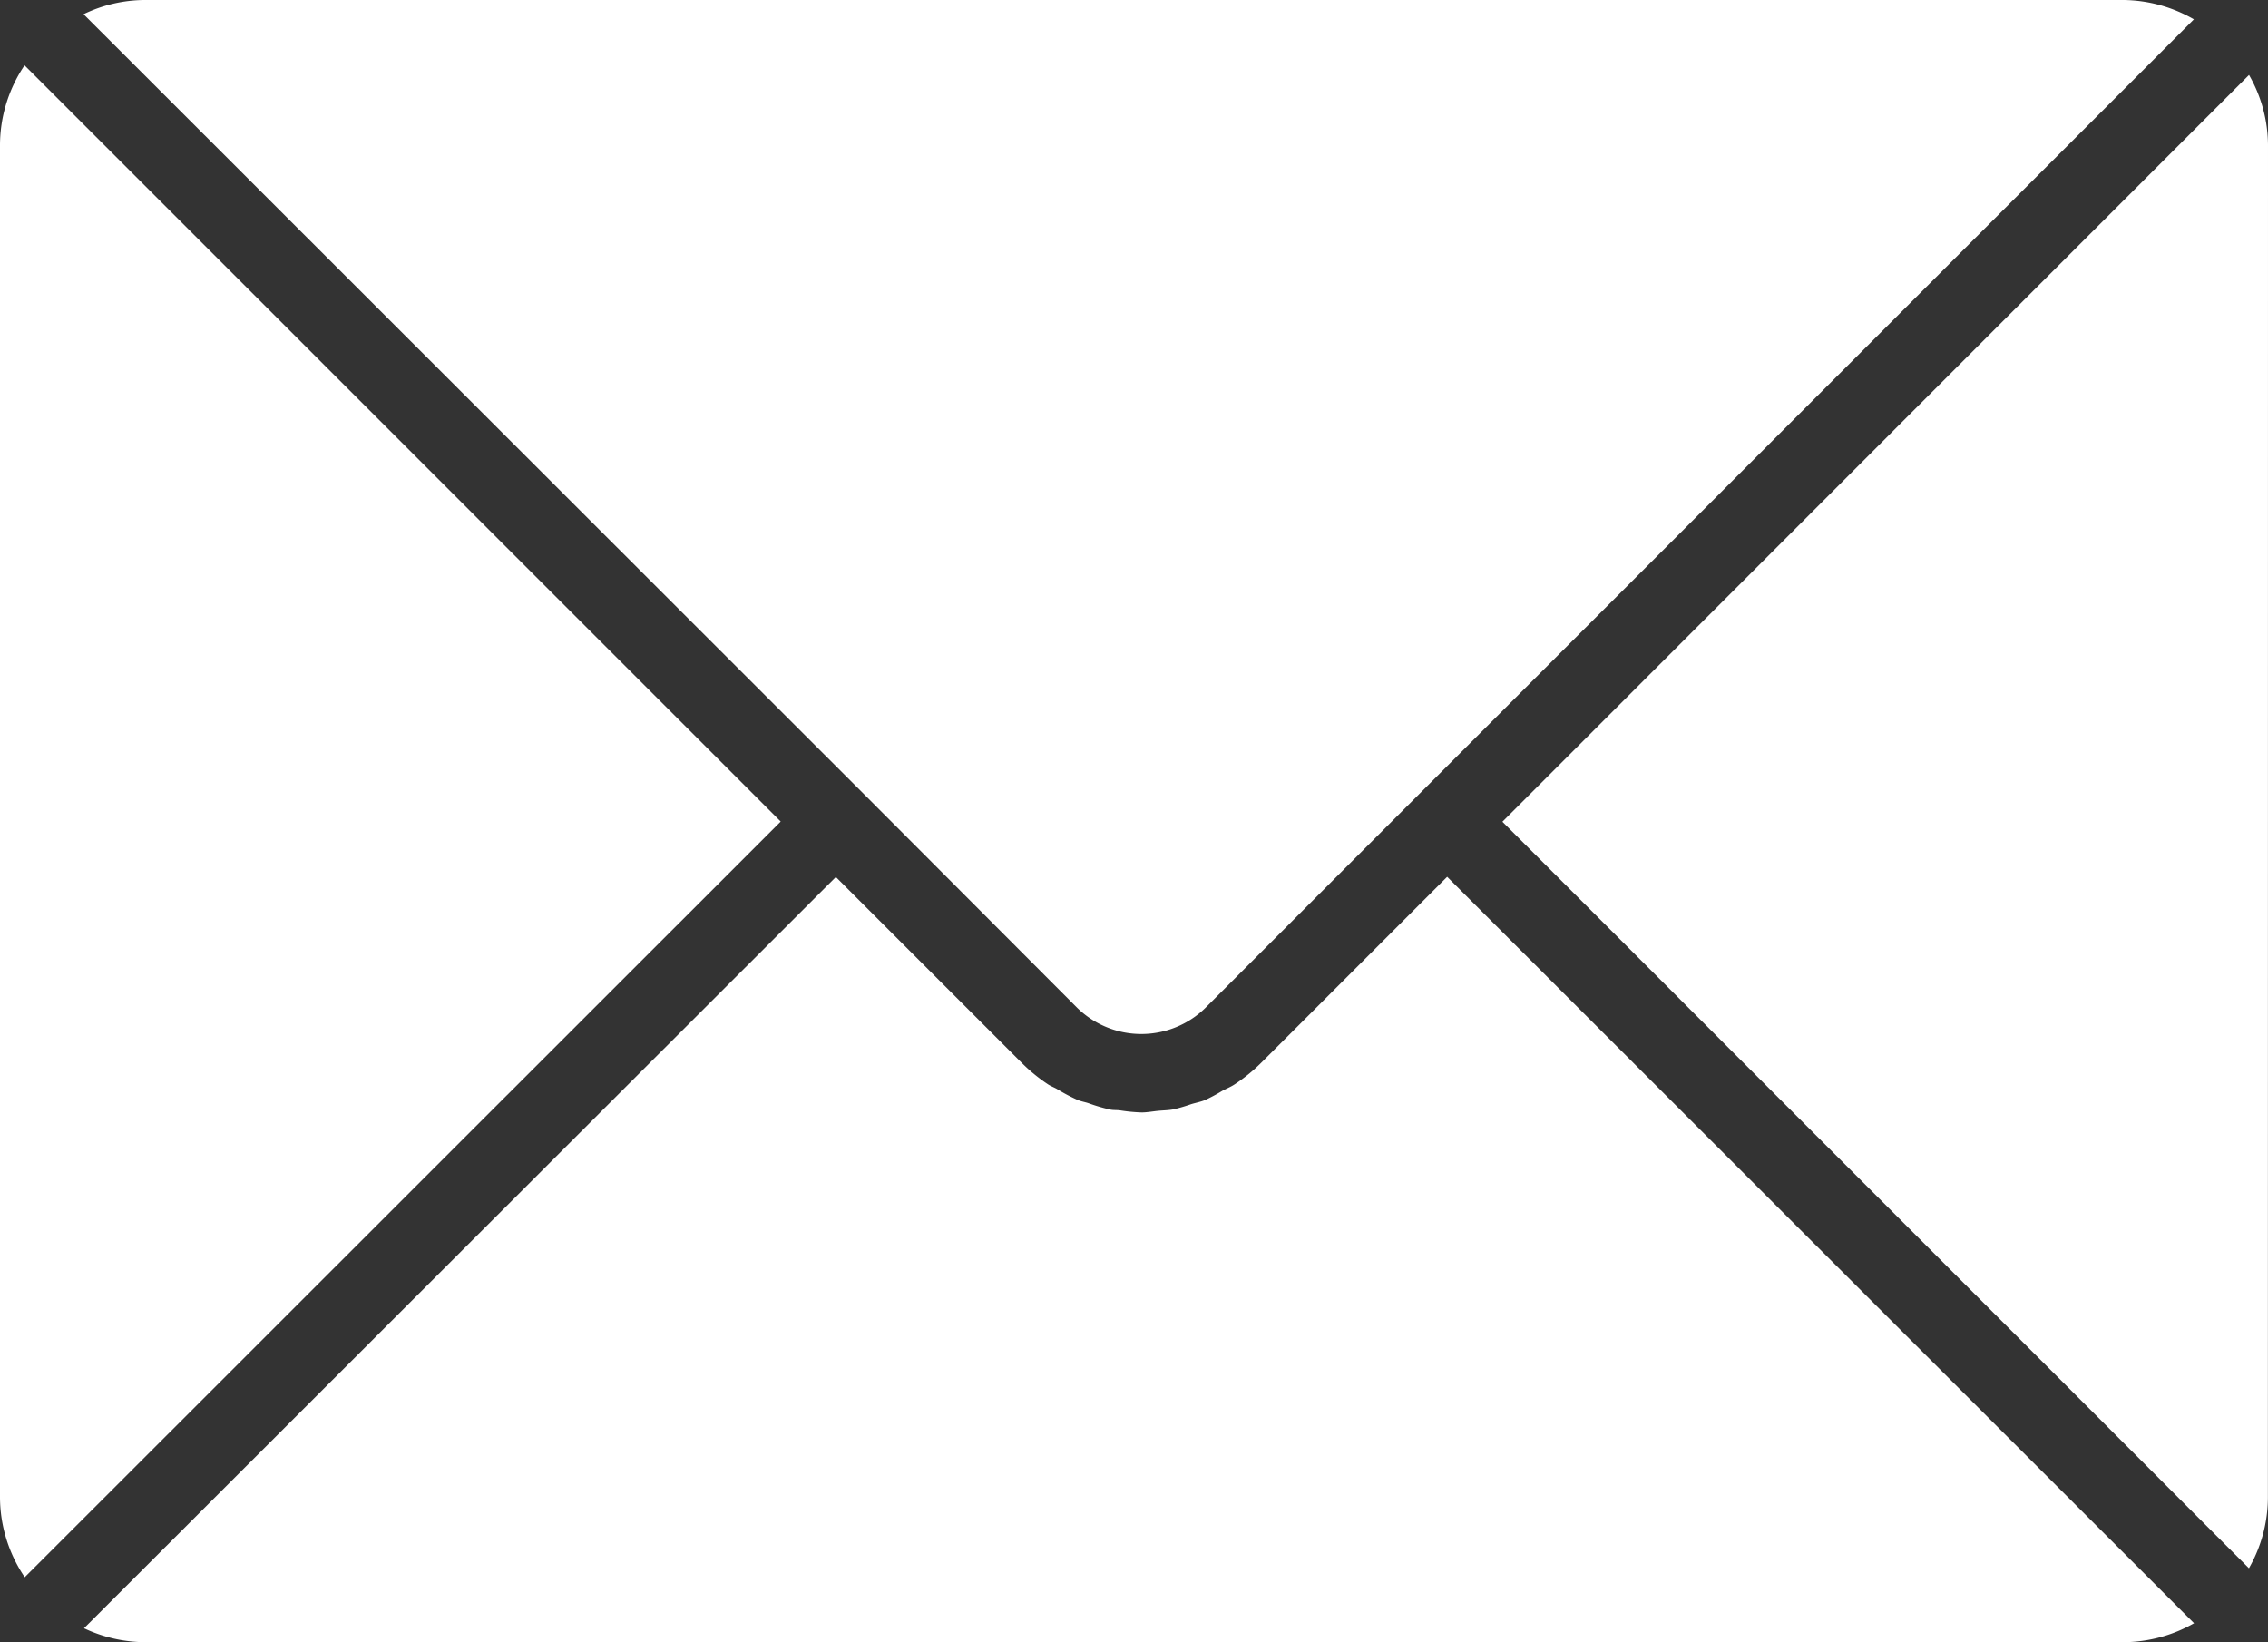 <svg id="icon_mail" xmlns="http://www.w3.org/2000/svg" xmlns:xlink="http://www.w3.org/1999/xlink" width="24.754" height="17.925" viewBox="0 0 24.754 17.925">
  <rect x="0" y="0" width="24.754" height="17.925" fill="#333333" stroke="none"/>
  <defs>
    <clipPath id="clip-path">
      <rect id="Rectangle_93" data-name="Rectangle 93" width="24.754" height="17.925" fill="#fff"/>
    </clipPath>
  </defs>
  <g id="Groupe_22" data-name="Groupe 22" clip-path="url(#clip-path)">
    <path id="Tracé_62" data-name="Tracé 62" d="M42.963,8.665,45.293,11a1,1,0,0,0,1.4,0L57.481.211A1.569,1.569,0,0,0,56.711,0h-21.6a1.552,1.552,0,0,0-.663.155Z" transform="translate(-33.536)" fill="#fff"/>
    <path id="Tracé_63" data-name="Tracé 63" d="M624.731,31.4a1.554,1.554,0,0,0-.207-.764l-8.149,8.151,8.148,8.148a1.566,1.566,0,0,0,.207-.769Z" transform="translate(-599.977 -29.818)" fill="#fff"/>
    <path id="Tracé_64" data-name="Tracé 64" d="M49.4,359.72l-2.033,2.033a1.847,1.847,0,0,1-.289.234c-.043.028-.09.046-.134.07a1.844,1.844,0,0,1-.187.1c-.049.02-.1.029-.152.045a1.876,1.876,0,0,1-.19.056c-.058.011-.117.011-.176.017s-.116.017-.175.017h0a1.864,1.864,0,0,1-.236-.023c-.039-.005-.078,0-.117-.011a1.858,1.858,0,0,1-.226-.067c-.039-.013-.079-.019-.117-.035a1.848,1.848,0,0,1-.222-.117c-.032-.019-.067-.031-.1-.052a1.844,1.844,0,0,1-.289-.236l-2.029-2.029-8.206,8.2a1.578,1.578,0,0,0,.661.152h21.6a1.566,1.566,0,0,0,.769-.207Z" transform="translate(-33.605 -350.15)" fill="#fff"/>
    <path id="Tracé_65" data-name="Tracé 65" d="M.268,26.806A1.566,1.566,0,0,0,0,27.672V42.439a1.566,1.566,0,0,0,.27.869L8.521,35.06Z" transform="translate(0 -26.093)" fill="#fff"/>
  </g>
</svg>
